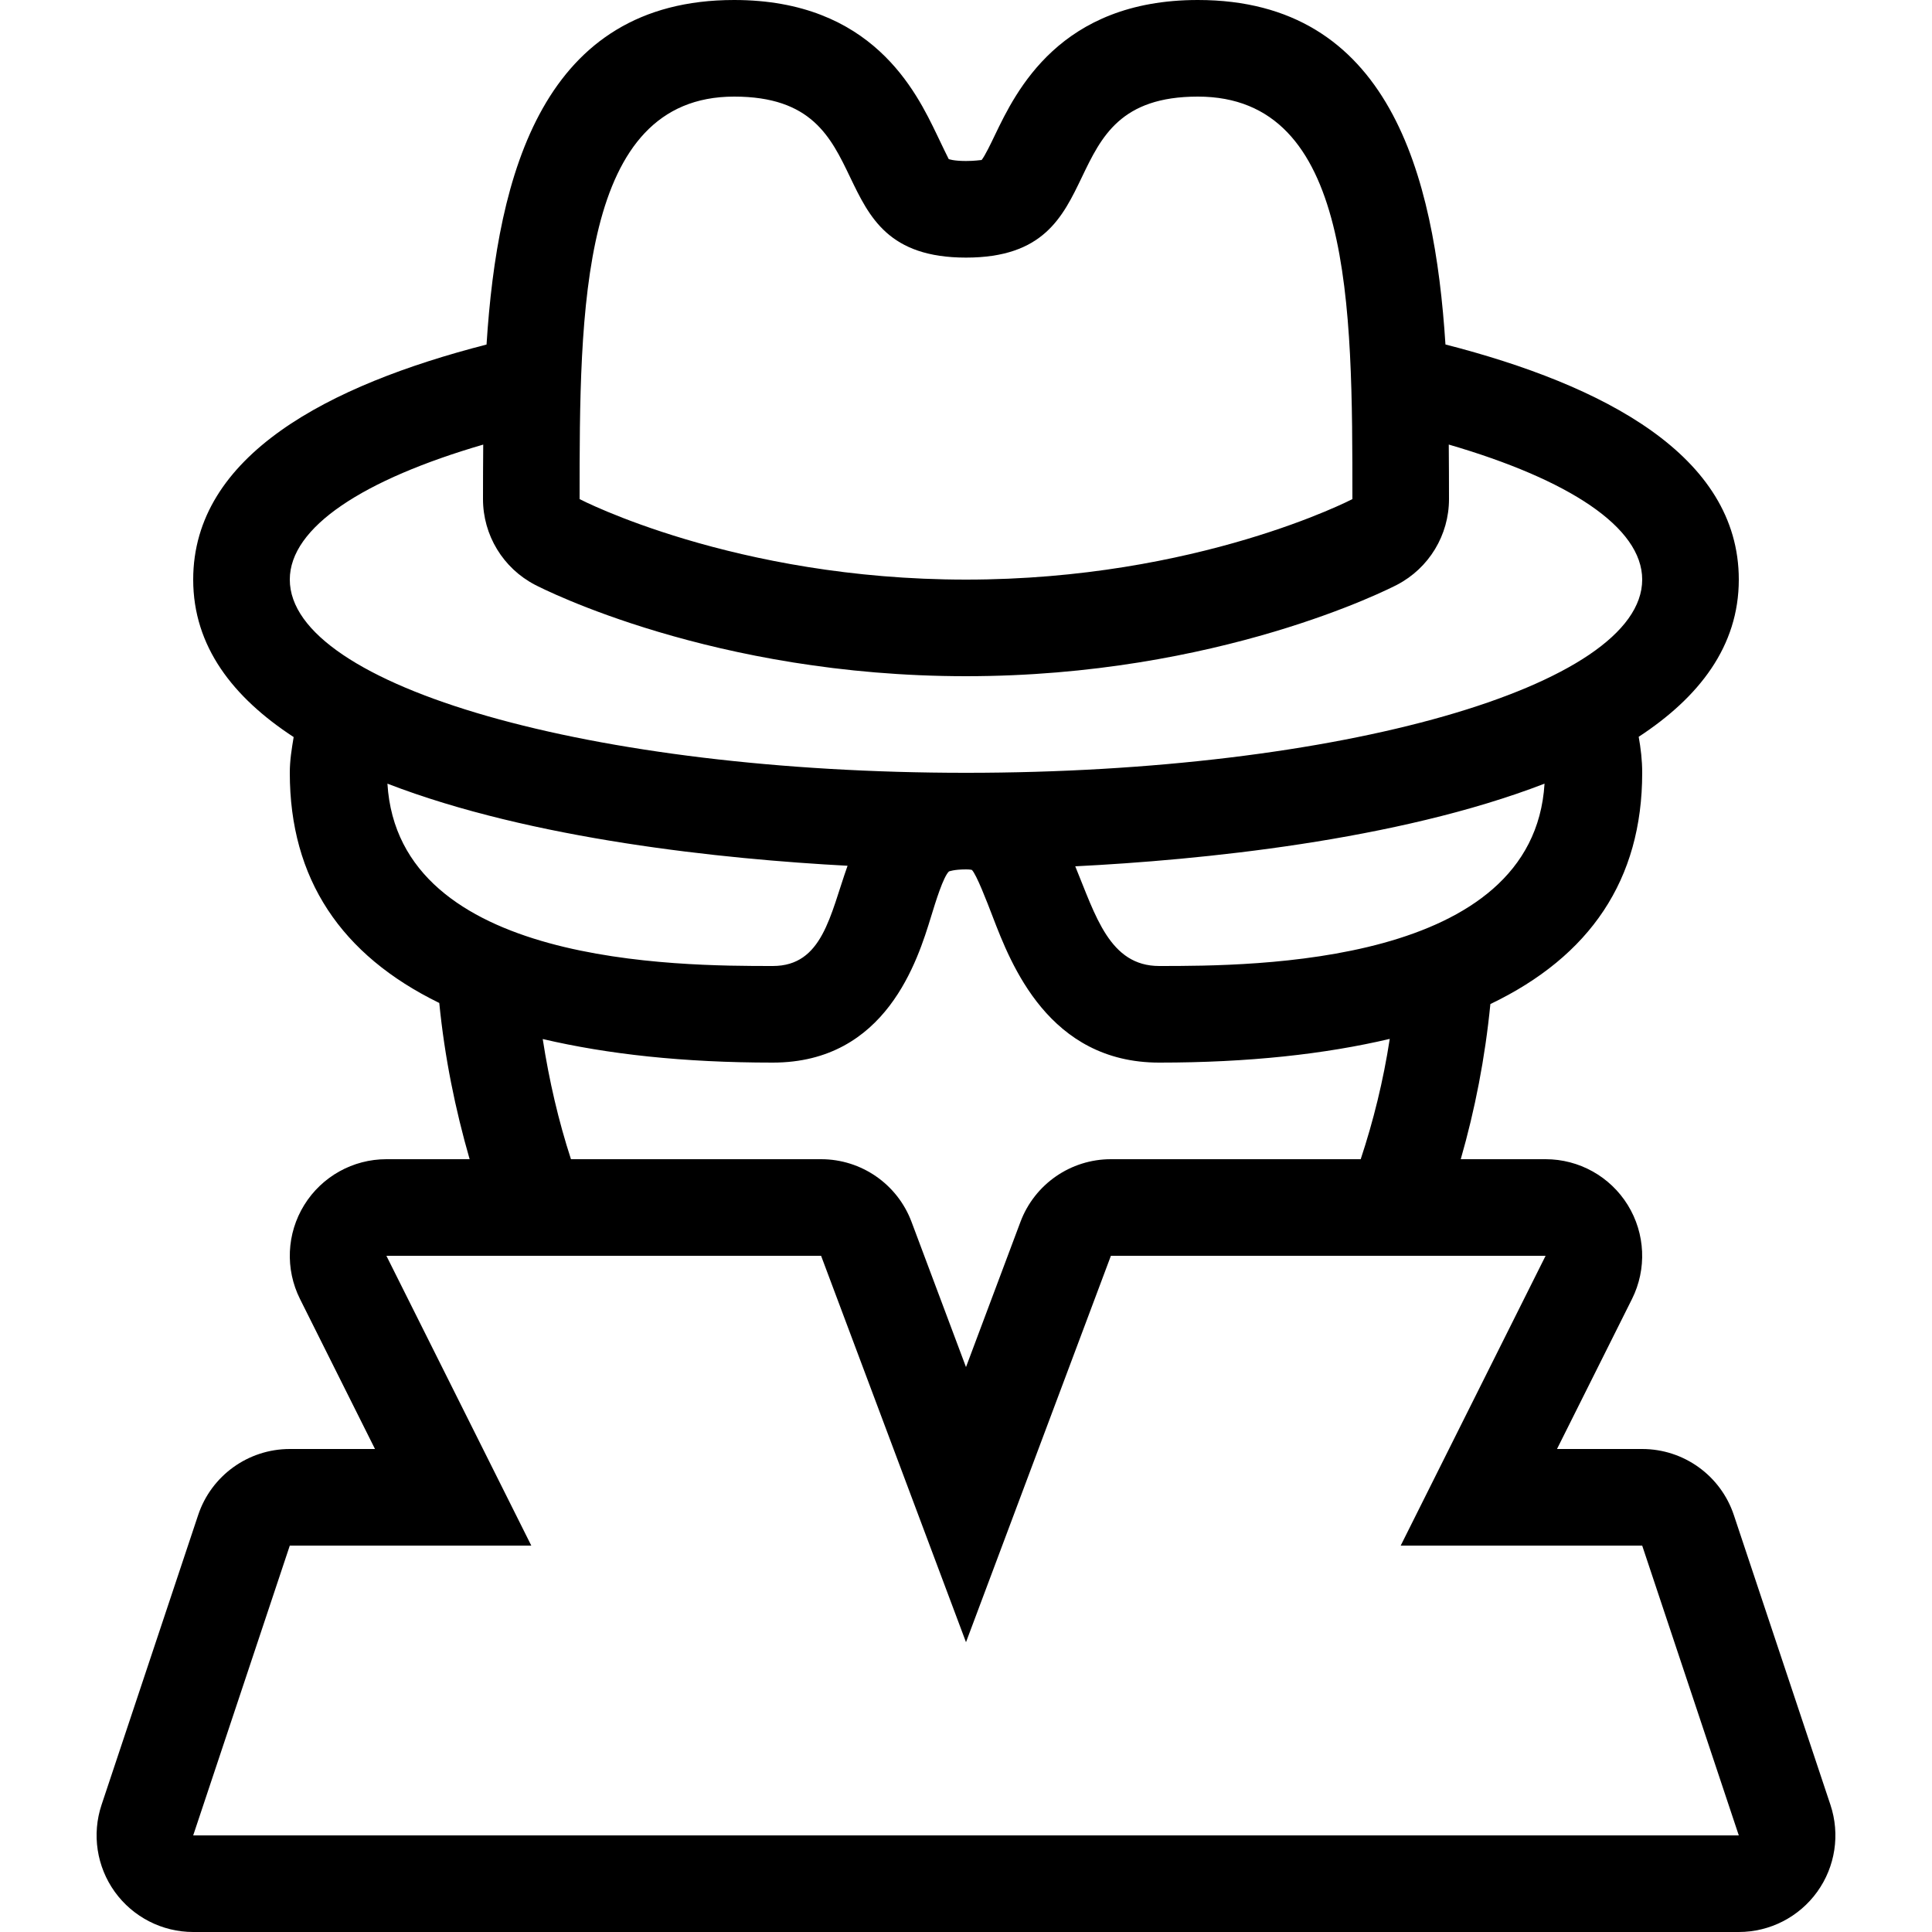 <?xml version="1.0" encoding="iso-8859-1"?>
<!-- Uploaded to: SVG Repo, www.svgrepo.com, Generator: SVG Repo Mixer Tools -->
<svg fill="#000000" height="800px" width="800px" version="1.1" id="Layer_1" xmlns="http://www.w3.org/2000/svg" xmlns:xlink="http://www.w3.org/1999/xlink" 
	 viewBox="0 0 512 512" xml:space="preserve">
<g>
	<g>
		<path d="M485.085,478.302l-25.6-76.8C456.003,391.049,446.216,384,435.199,384H412.62l19.874-39.748
			c3.968-7.936,3.541-17.357-1.118-24.909c-4.668-7.552-12.902-12.143-21.777-12.143h-22.485
			c3.763-13.099,6.443-26.795,7.851-41.114c26.428-12.672,40.235-32.947,40.235-61.286c0-3.371-0.384-6.502-0.93-9.54
			c16.017-10.487,26.53-23.987,26.53-41.66c0-32.939-35.917-51.576-77.739-62.31C380.159,46.054,368.076,0,317.439,0
			c-36.591,0-48.213,24.218-53.803,35.857c-1.058,2.21-2.637,5.495-3.507,6.562c-0.008-0.009-0.043-0.009-0.085-0.009
			c-0.333,0-1.638,0.256-4.045,0.256c-3.362,0-4.574-0.503-4.582-0.512c-0.265-0.478-1.946-3.985-3.055-6.306
			C242.772,24.218,231.15,0,194.559,0c-50.645,0-62.729,46.063-65.621,91.307C87.124,102.05,51.199,120.661,51.199,153.6
			c0,17.715,10.556,31.232,26.624,41.728c-0.503,3.055-1.024,6.11-1.024,9.472c0,28.117,13.594,48.299,39.612,60.996
			c1.425,14.413,4.25,28.203,8.047,41.404h-22.059c-8.875,0-17.109,4.591-21.777,12.143s-5.086,16.973-1.118,24.909L99.378,384
			H76.799c-11.017,0-20.804,7.049-24.286,17.502l-25.6,76.8c-2.603,7.808-1.289,16.384,3.516,23.066
			C35.242,508.041,42.973,512,51.199,512h409.6c8.226,0,15.957-3.959,20.77-10.633C486.382,494.694,487.688,486.11,485.085,478.302z
			 M307.199,256c-13.158,0-16.87-13.372-22.246-26.419c32.87-1.647,85.205-6.775,124.365-21.905
			C406.373,255.872,332.287,256,307.199,256z M368.298,275.319c-1.715,11.17-4.344,21.76-7.697,31.881h-66.202
			c-10.667,0-20.224,6.622-23.97,16.614l-14.43,38.477l-14.43-38.477c-3.746-9.993-13.295-16.614-23.97-16.614h-66.287
			c-3.294-10.129-5.768-20.736-7.484-31.846c17.161,4.019,37.257,6.246,60.971,6.246c30.063,0,38.4-27.153,41.958-38.741
			c1.203-3.934,3.226-10.505,4.727-11.921c0.043,0,1.28-0.538,4.523-0.538c1.101,0,1.545,0.137,1.553,0.137
			c1.229,1.246,3.925,8.252,5.53,12.433c4.813,12.535,14.857,38.63,44.109,38.63C330.973,281.6,351.112,279.356,368.298,275.319z
			 M194.559,25.6c40.96,0,20.48,42.667,61.44,42.667s20.48-42.667,61.44-42.667c40.96,0,40.96,55.185,40.96,106.667
			c0,0-40.96,21.333-102.4,21.333s-102.4-21.333-102.4-21.333C153.599,82.261,153.599,25.6,194.559,25.6z M76.799,153.6
			c0-13.943,19.61-26.547,51.26-35.78c-0.043,4.958-0.06,9.83-0.06,14.447c0,9.54,5.308,18.295,13.773,22.707
			c1.903,0.99,47.292,24.226,114.227,24.226s112.324-23.236,114.227-24.226c8.465-4.412,13.773-13.167,13.773-22.707
			c0-4.617-0.017-9.498-0.06-14.455c31.659,9.225,51.26,21.845,51.26,35.789c0,28.279-80.23,51.2-179.2,51.2
			S76.799,181.879,76.799,153.6z M102.672,207.676c38.246,14.78,88.951,20.002,121.941,21.76
			c-4.651,13.09-6.605,26.564-19.814,26.564C179.711,256,105.625,255.872,102.672,207.676z M51.199,486.4l25.6-76.8h64l-38.4-76.8
			h115.2l38.4,102.4l38.4-102.4h115.2l-38.4,76.8h64l25.6,76.8H51.199z"/>
	</g>
</g>
</svg>